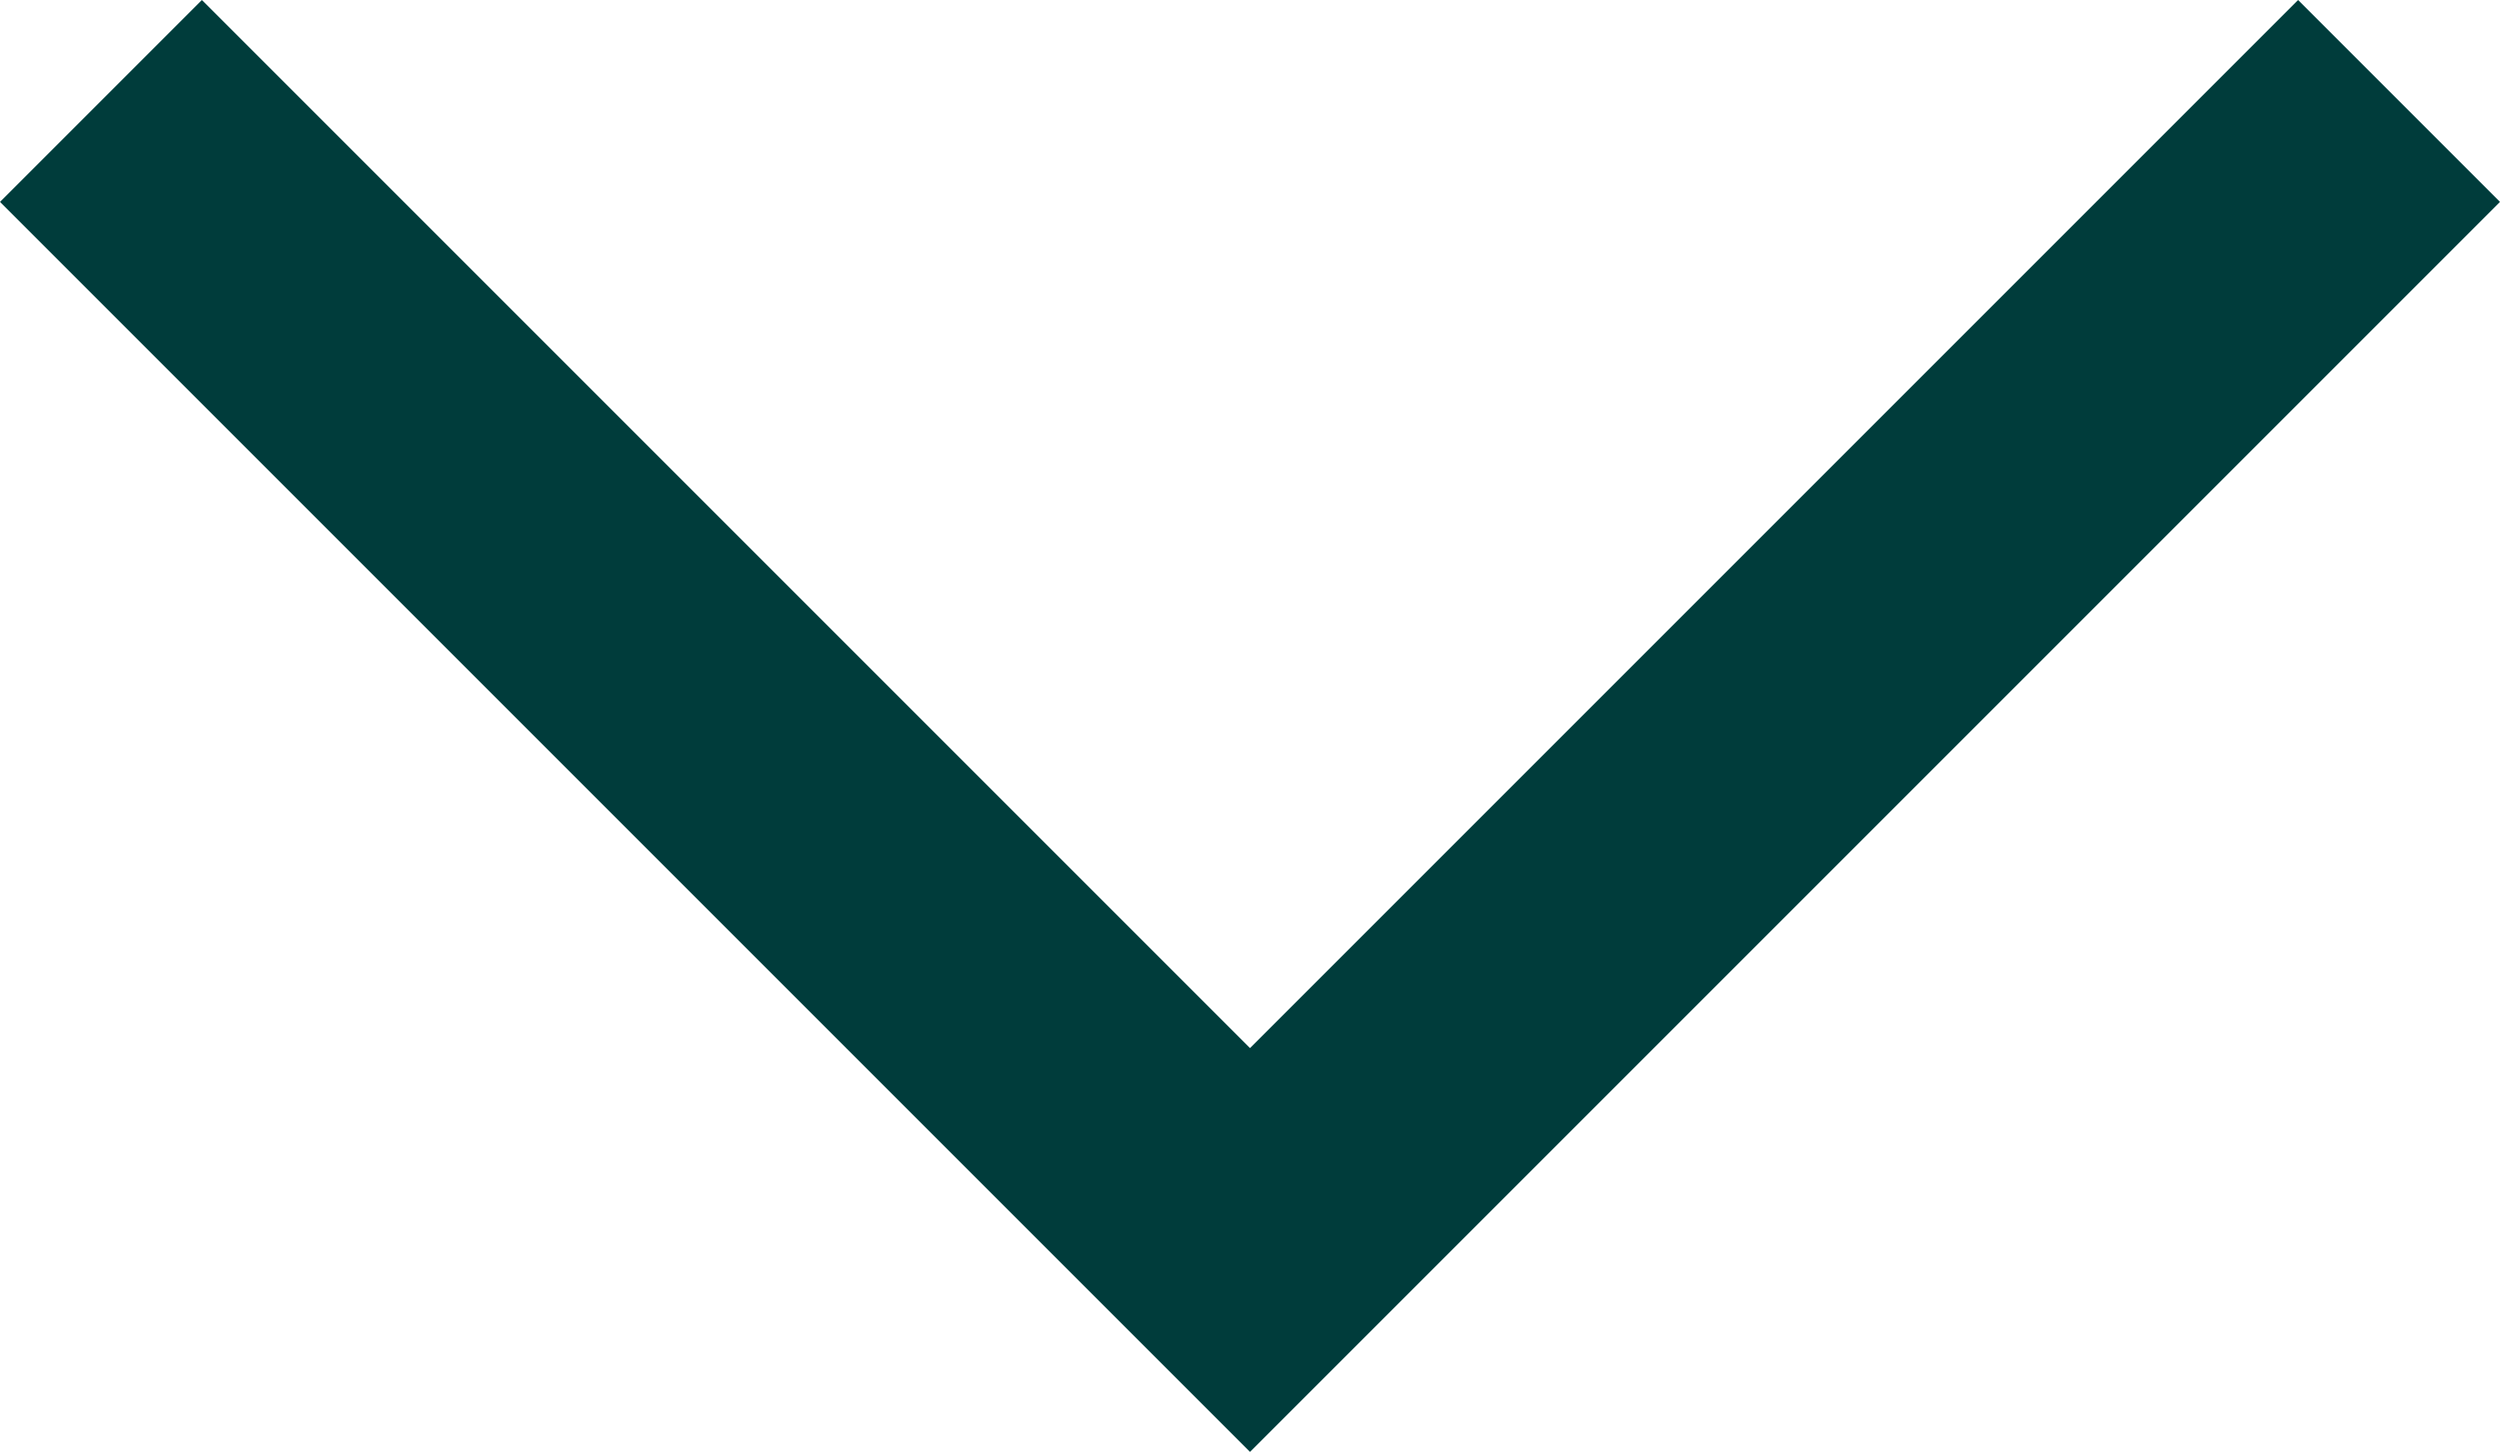 <?xml version="1.0" encoding="UTF-8"?>
<svg id="Layer_2" data-name="Layer 2" xmlns="http://www.w3.org/2000/svg" viewBox="0 0 26.262 15.252">
  <g id="Layer_1-2" data-name="Layer 1">
    <polygon points="13.131 15.252 0 2.121 2.121 0 13.131 11.01 24.141 0 26.262 2.121 13.131 15.252" style="fill: #003c3b;"/>
  </g>
</svg>
